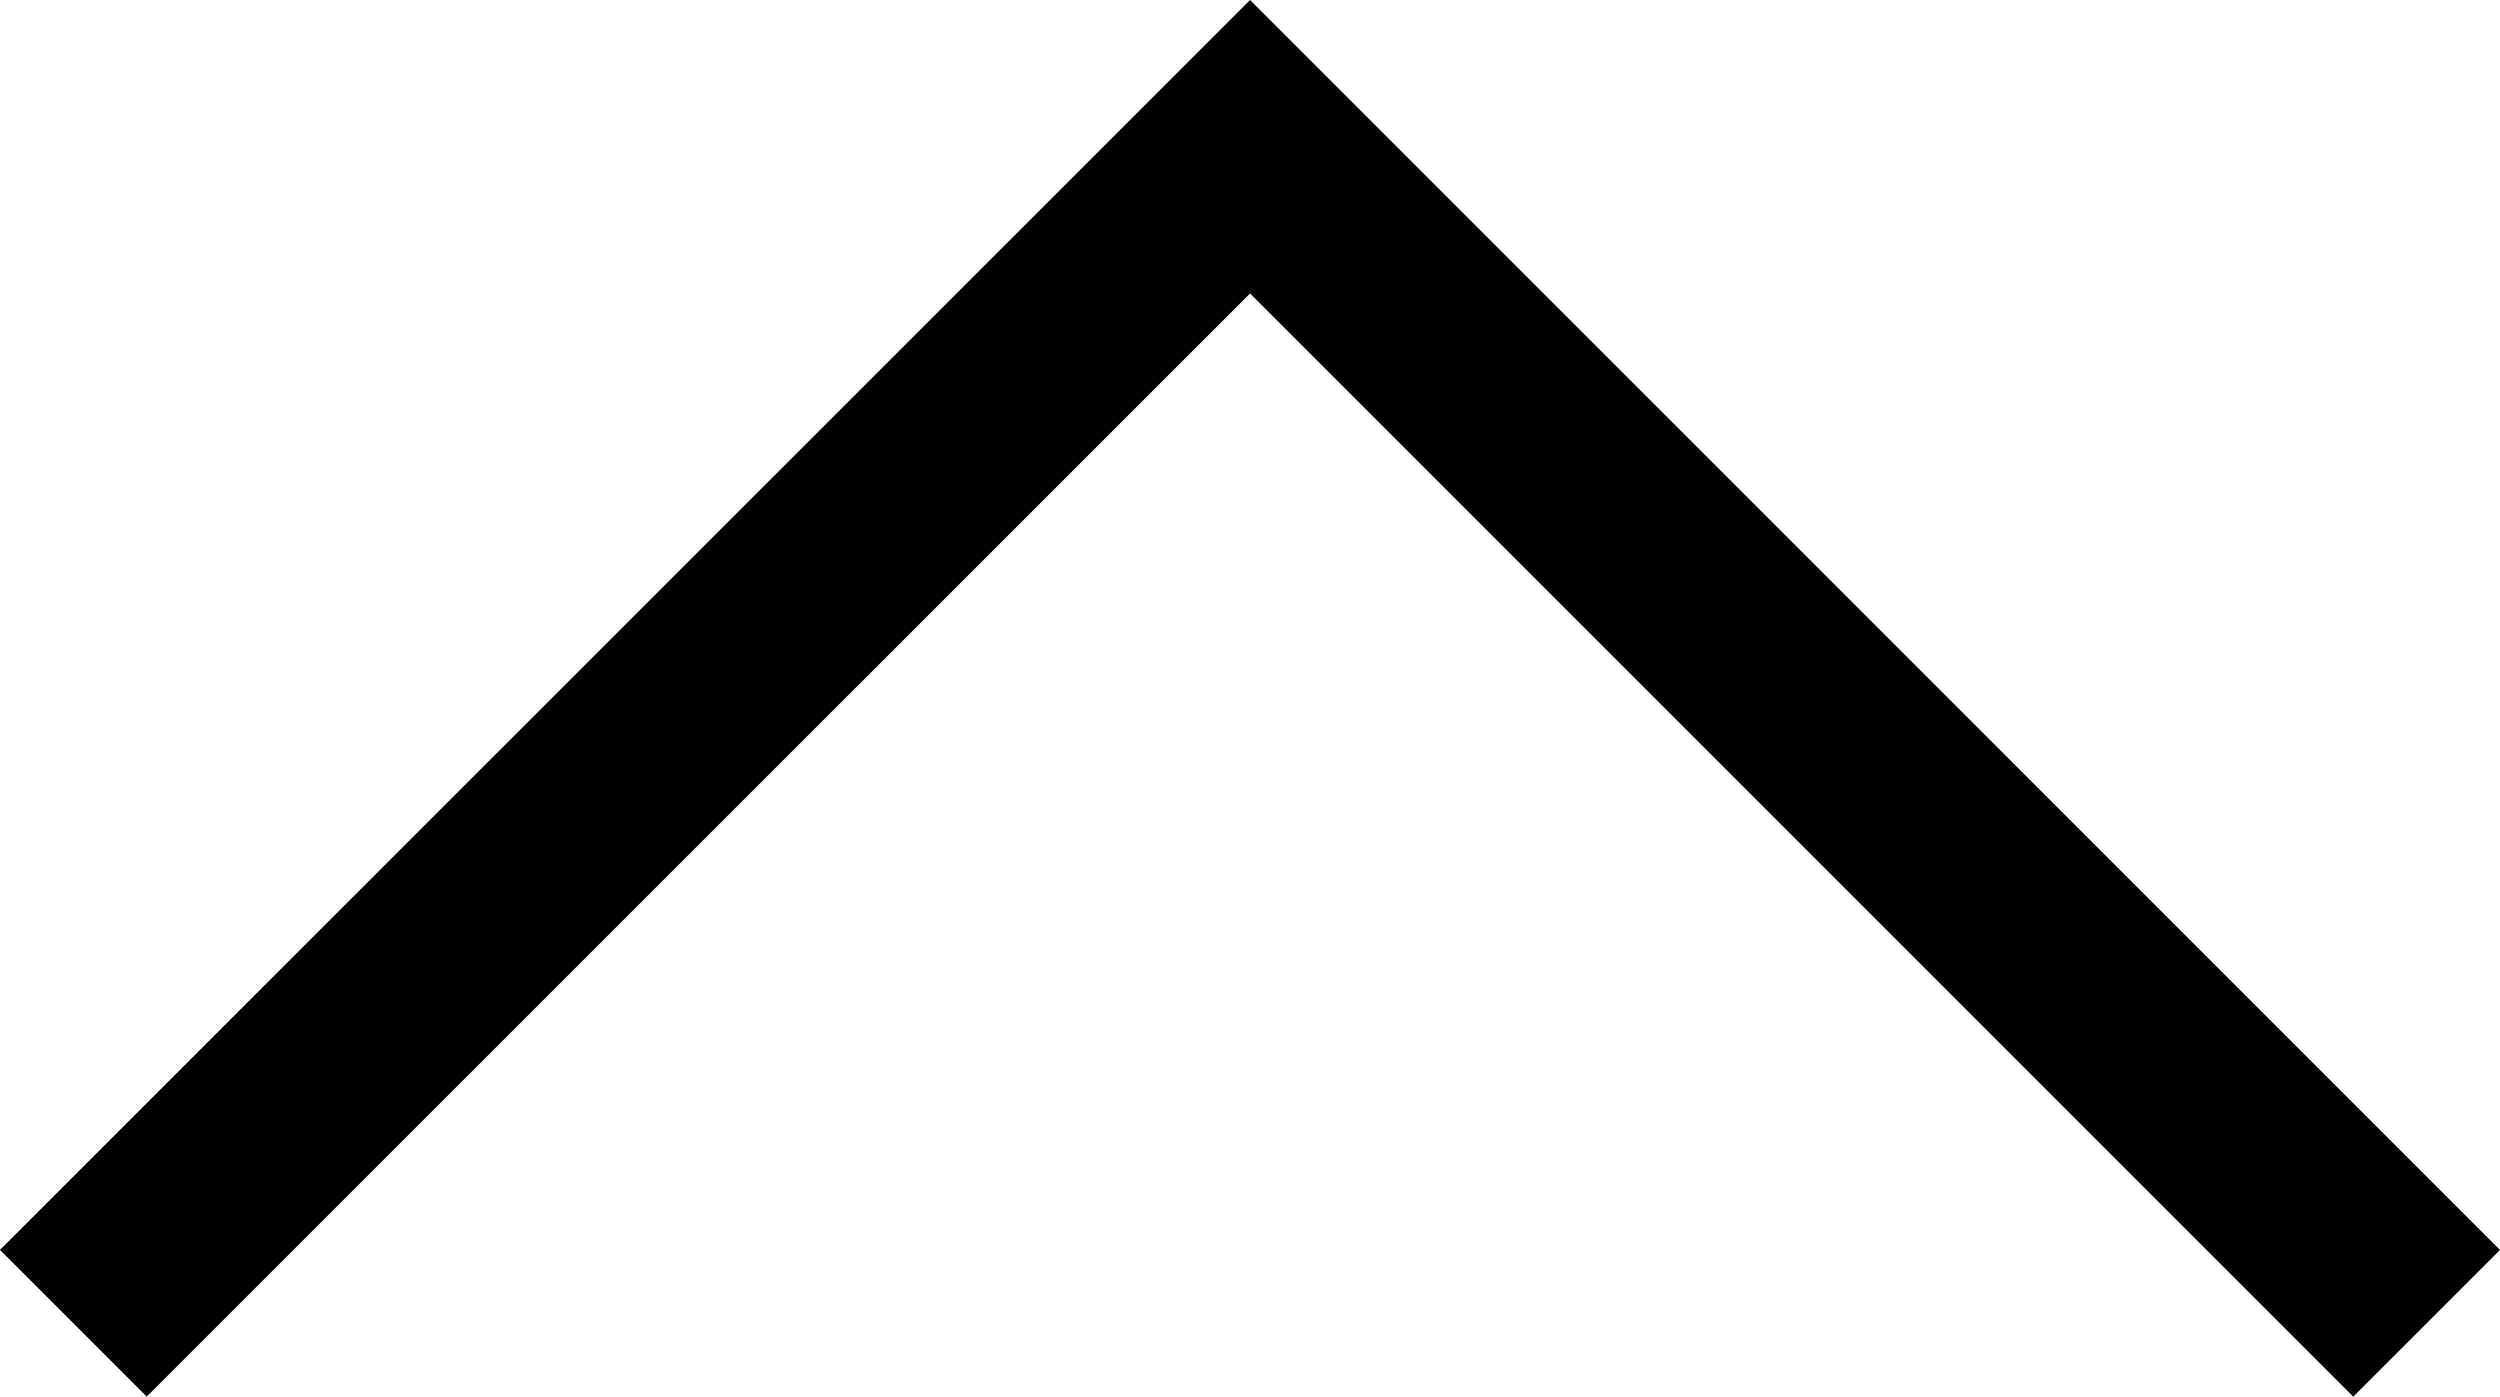 <?xml version="1.0" encoding="UTF-8"?><svg id="Ebene_1" xmlns="http://www.w3.org/2000/svg" viewBox="0 0 49.971 27.917"><defs><style>.cls-1{fill:none;stroke:#010101;stroke-width:4.148px;}</style></defs><polyline class="cls-1" points="48.505 26.45 24.987 2.933 1.466 26.45"/></svg>